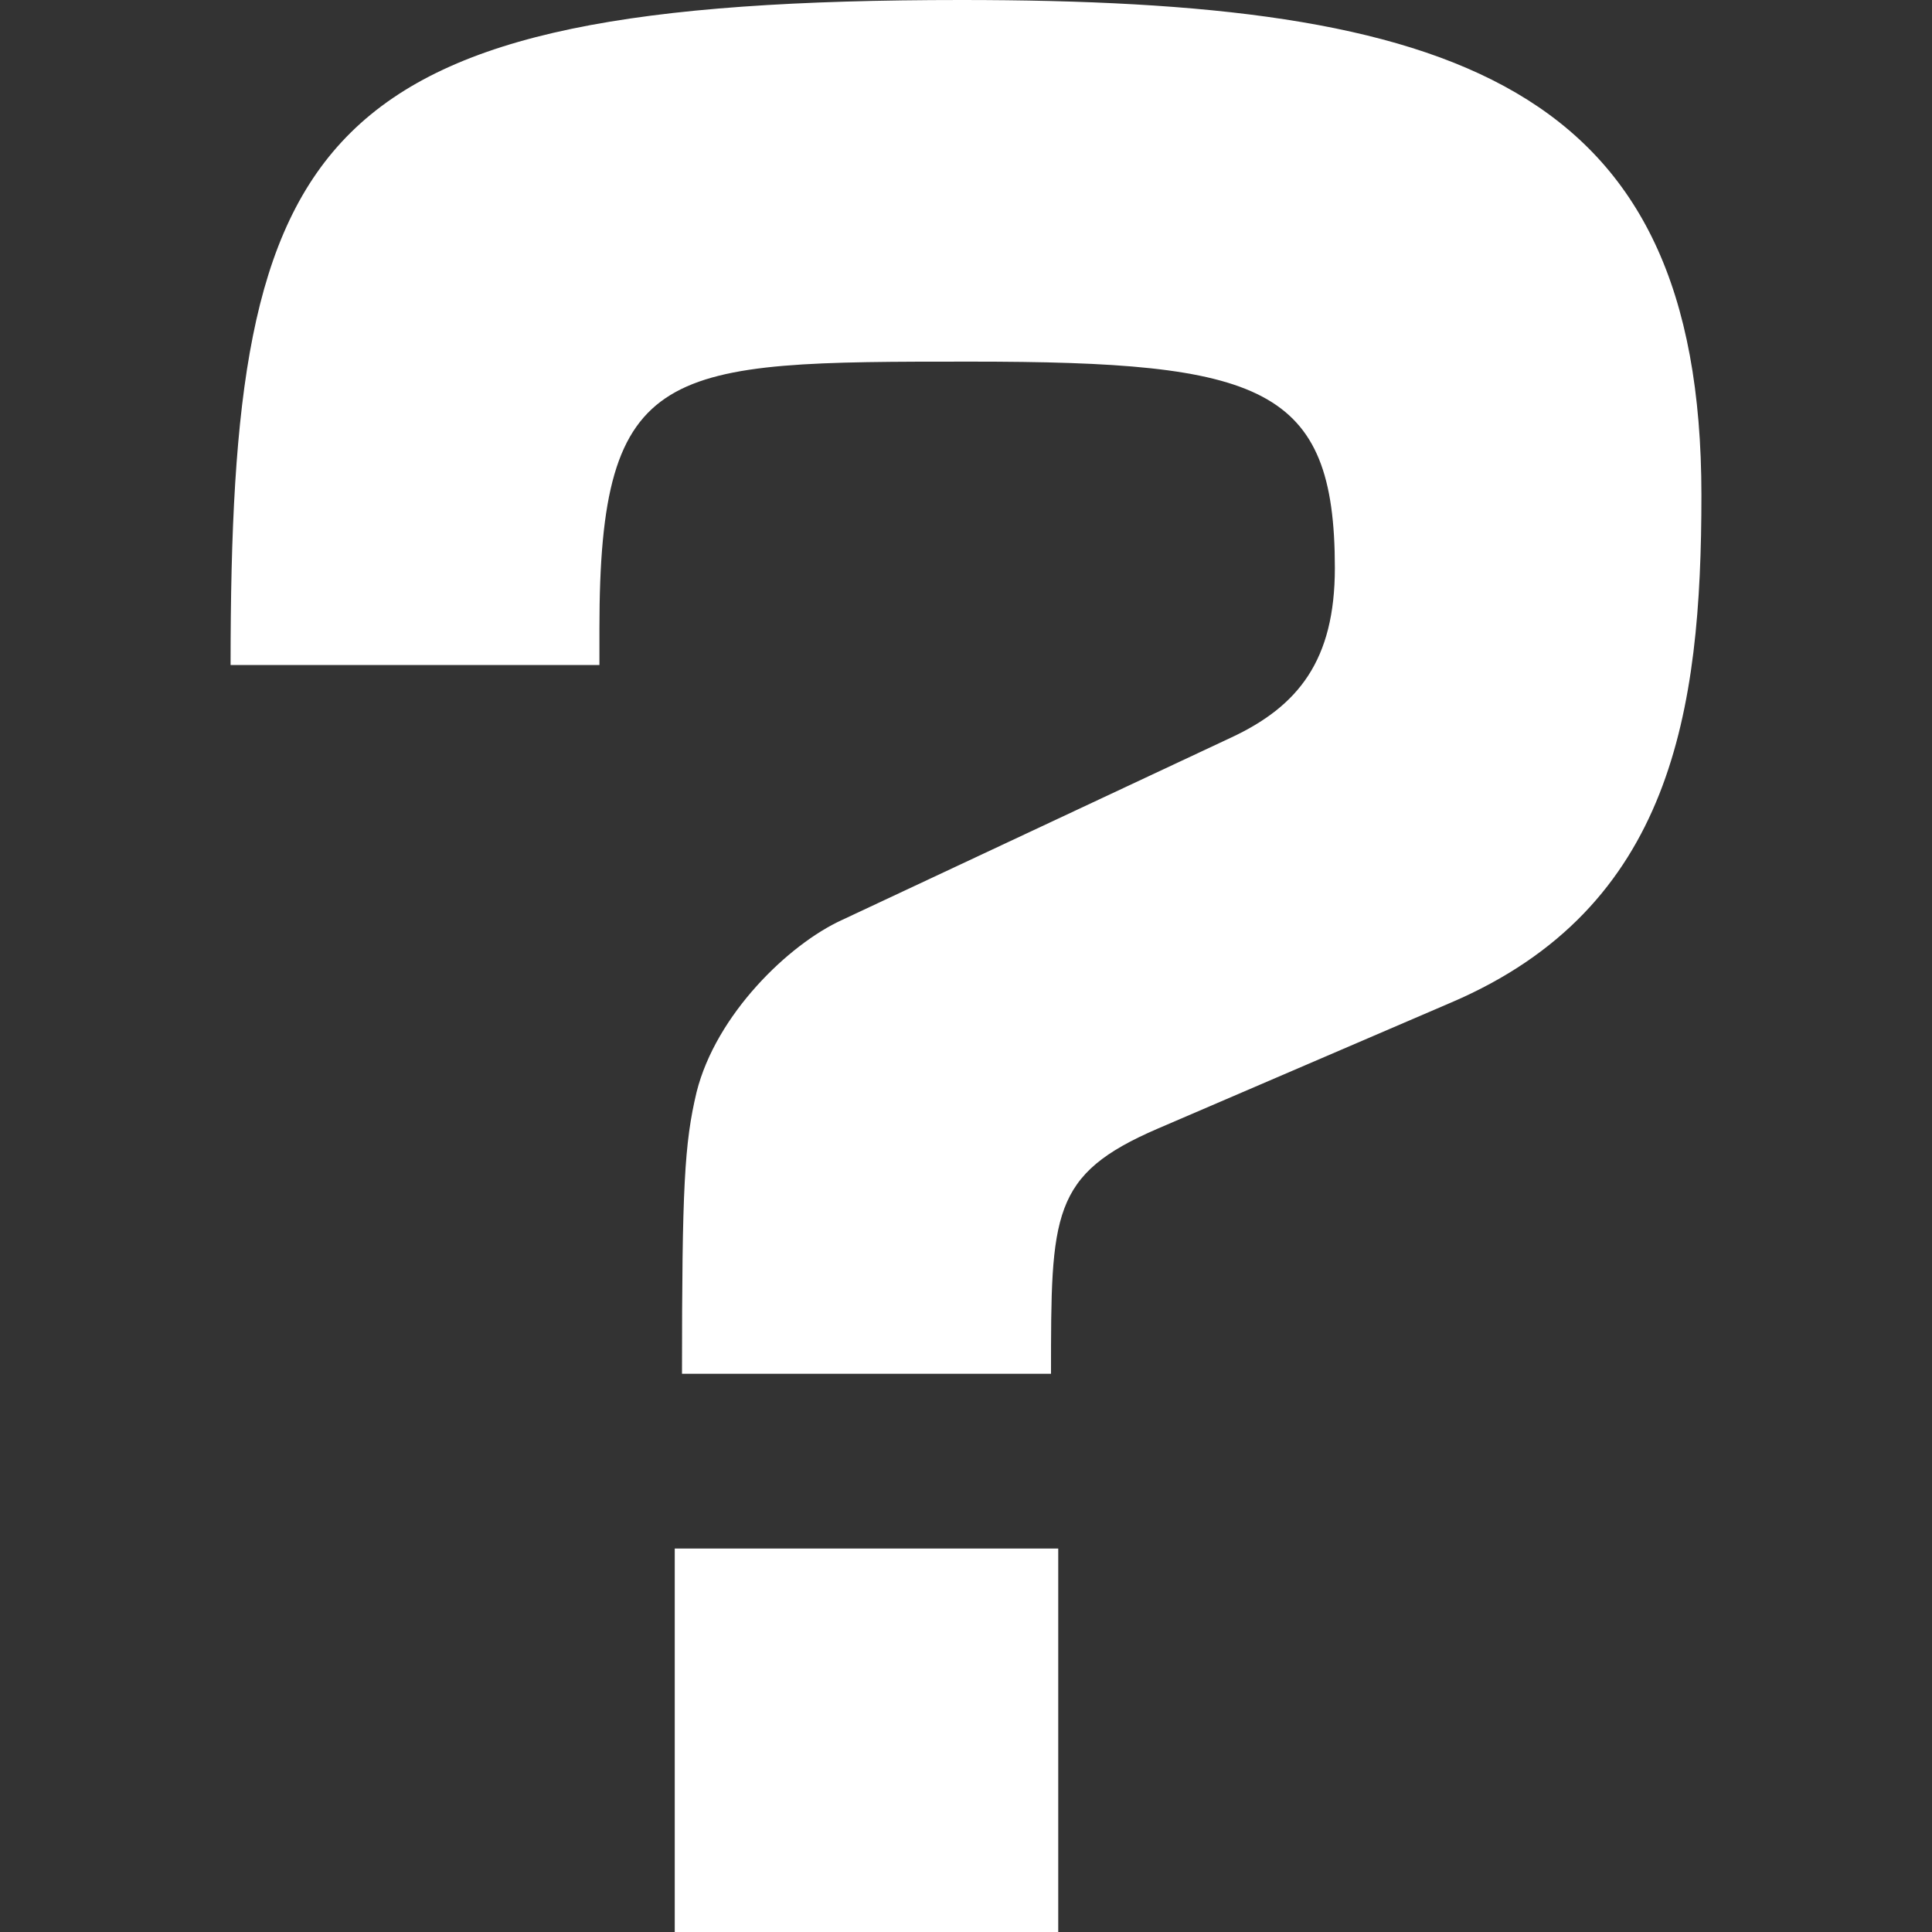 <svg id="レイヤー_1" data-name="レイヤー 1" xmlns="http://www.w3.org/2000/svg" viewBox="0 0 100 100">
  <rect x="0" y="0" width="100" height="100" fill="#333333" stroke="none"/>
  <defs>
    <style>
      .cls-1 {
        fill: #fff;
      }
    </style>
  </defs>
  <path class="cls-1" d="M35.3,71.106c0-9.674.126-11.935.754-14.574,1.006-4.02,4.774-7.662,7.538-8.919l20.1-9.422c3.518-1.633,5.4-4.021,5.4-8.794,0-9.423-3.769-10.679-18.845-10.679-15.829,0-19.221,0-19.221,13.82v1.884H11.935C11.935,6.784,15.955,0,49.749,0c25.5,0,38.316,4.27,38.316,25.628,0,11.181-1.507,21.357-12.939,26.256l-15.2,6.533C54.4,60.8,54.4,62.814,54.4,71.106ZM34.925,100V80.151H54.774V100Z"/>
</svg>
